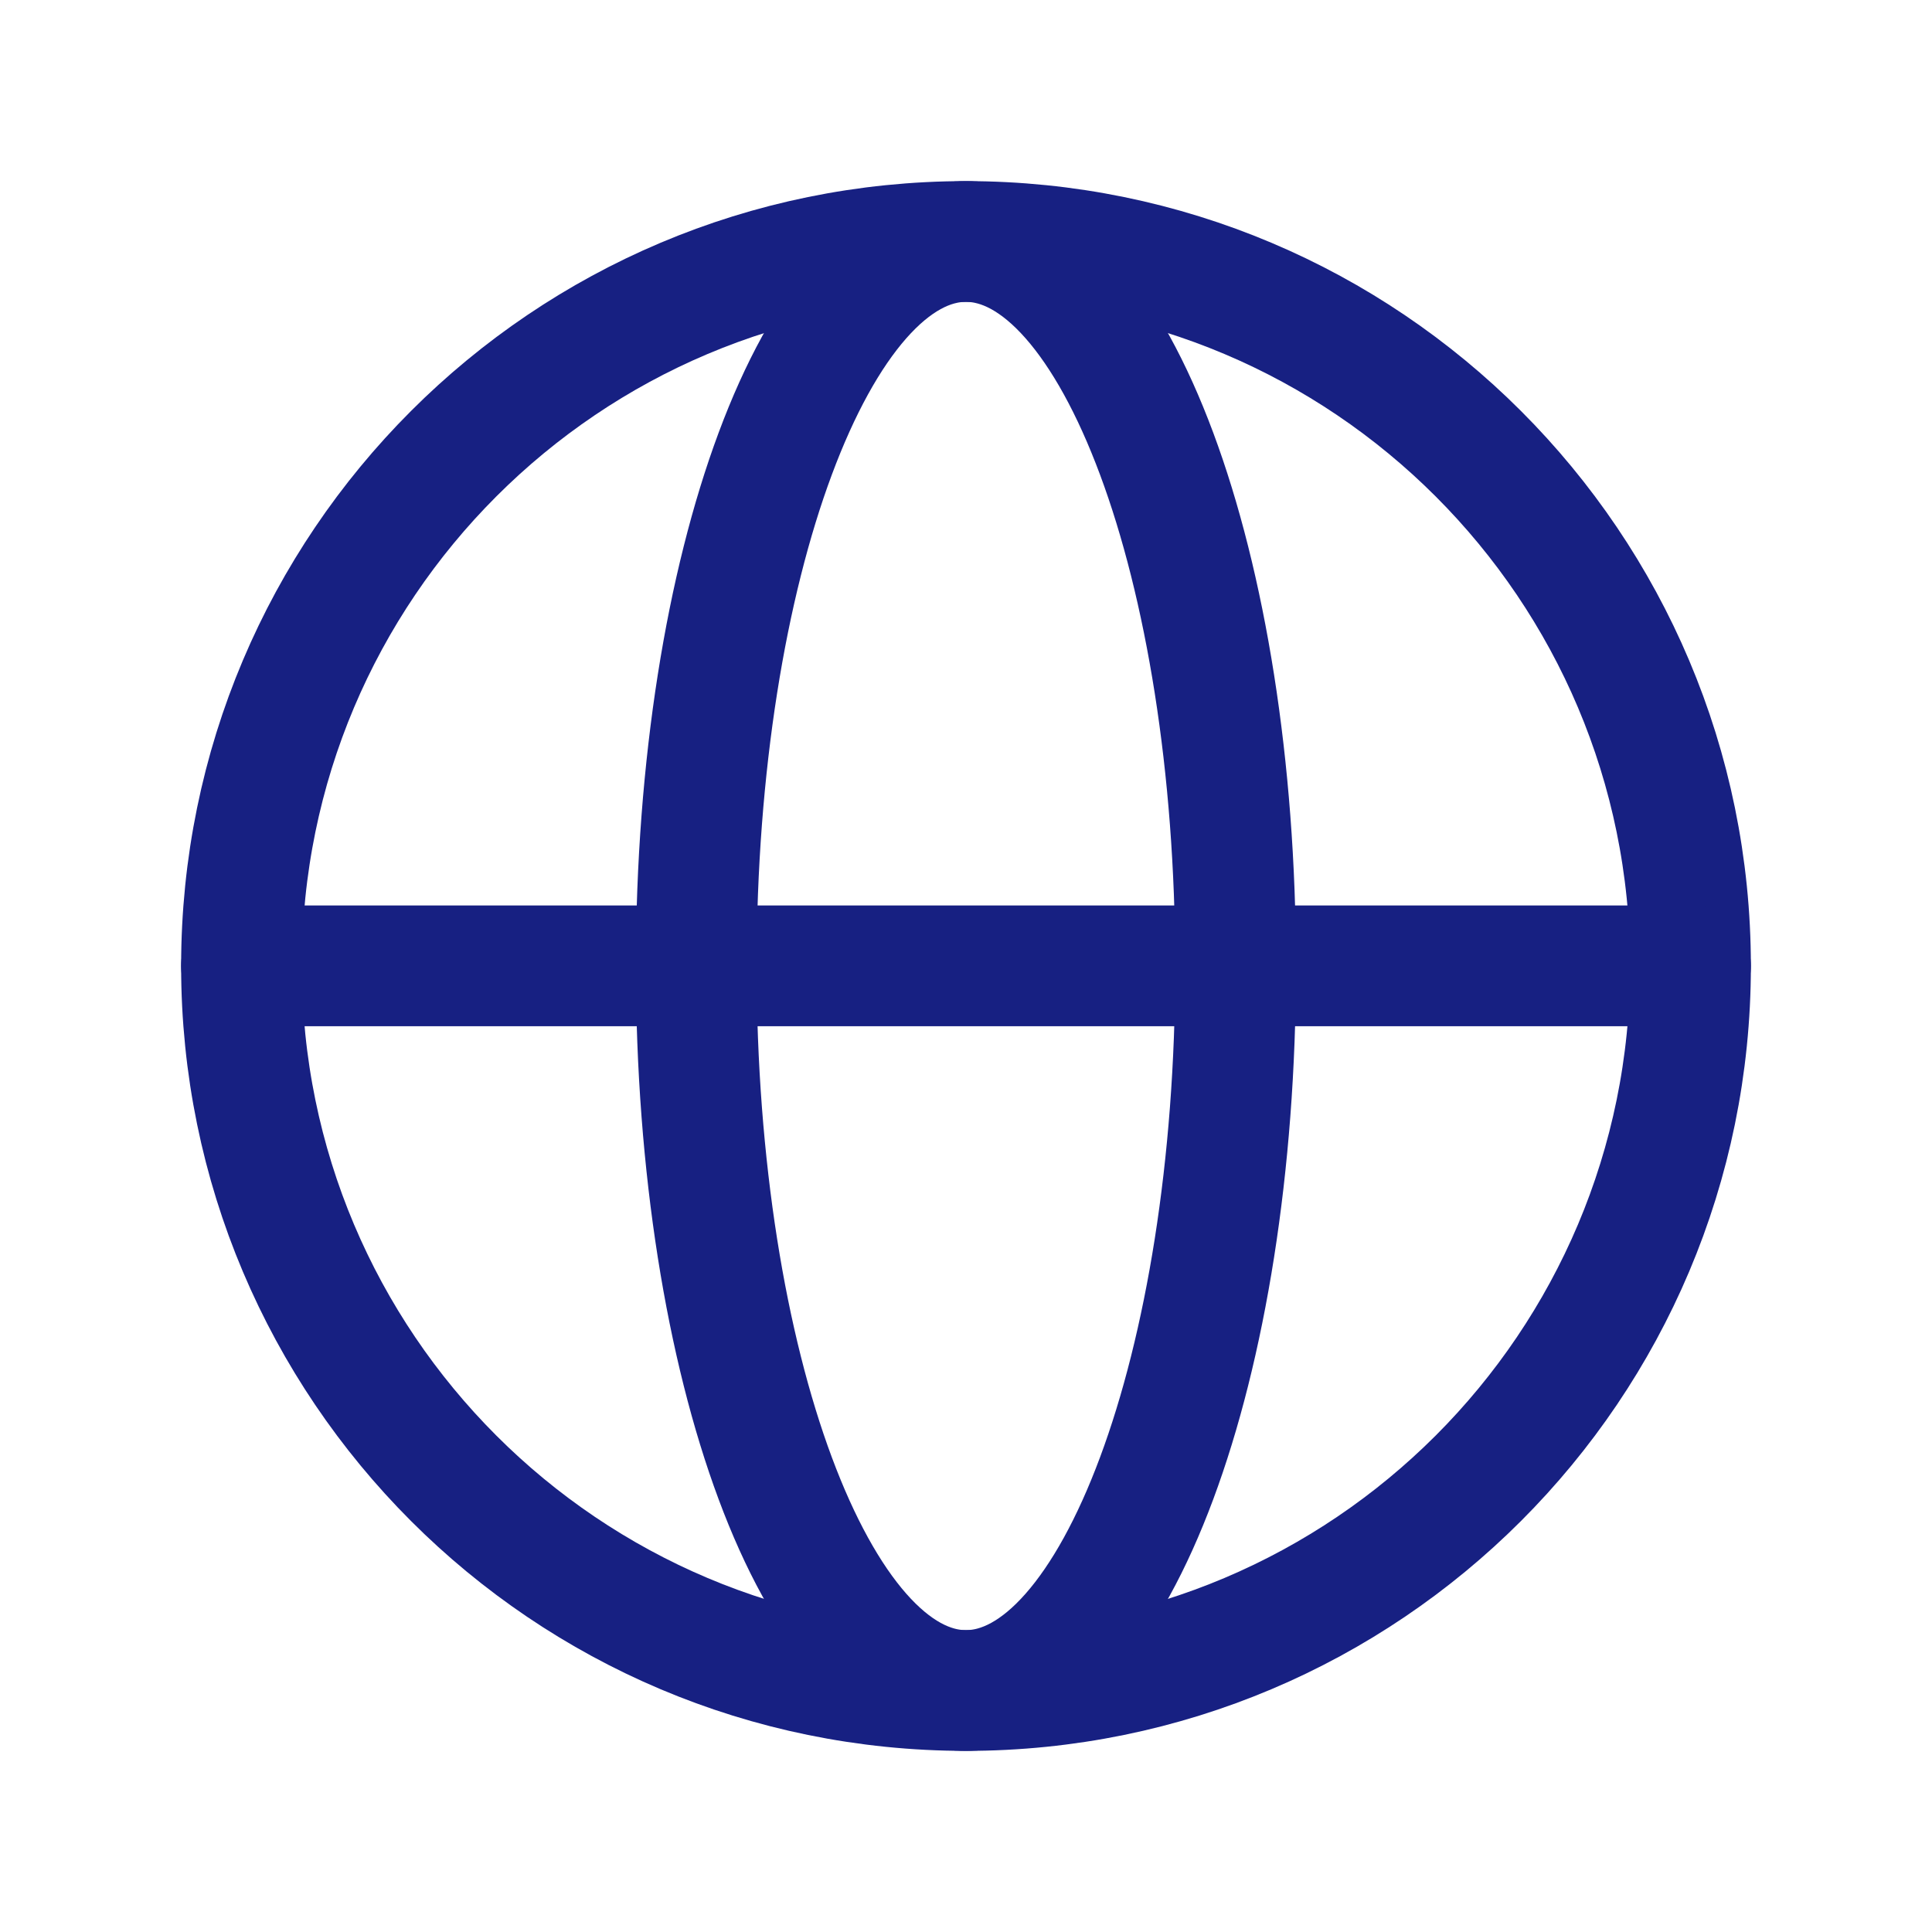 <?xml version="1.0" encoding="UTF-8"?> <svg xmlns="http://www.w3.org/2000/svg" width="24" height="24" viewBox="0 0 24 24" fill="none"><path fill-rule="evenodd" clip-rule="evenodd" d="M12 3C16.971 3 21 7.029 21 12C21 16.971 16.971 21 12 21C7.029 21 3 16.971 3 12C3 7.029 7.029 3 12 3Z" stroke="#172082" stroke-width="1.5" stroke-linecap="round" stroke-linejoin="round"></path><path fill-rule="evenodd" clip-rule="evenodd" d="M11.999 3C13.85 3 15.349 7.029 15.349 12C15.349 16.971 13.85 21 11.999 21C10.149 21 8.649 16.971 8.649 12C8.649 7.029 10.149 3 11.999 3Z" stroke="#172082" stroke-width="1.5" stroke-linecap="round" stroke-linejoin="round"></path><path d="M3 11.998H21" stroke="#172082" stroke-width="1.5" stroke-linecap="round" stroke-linejoin="round"></path></svg> 